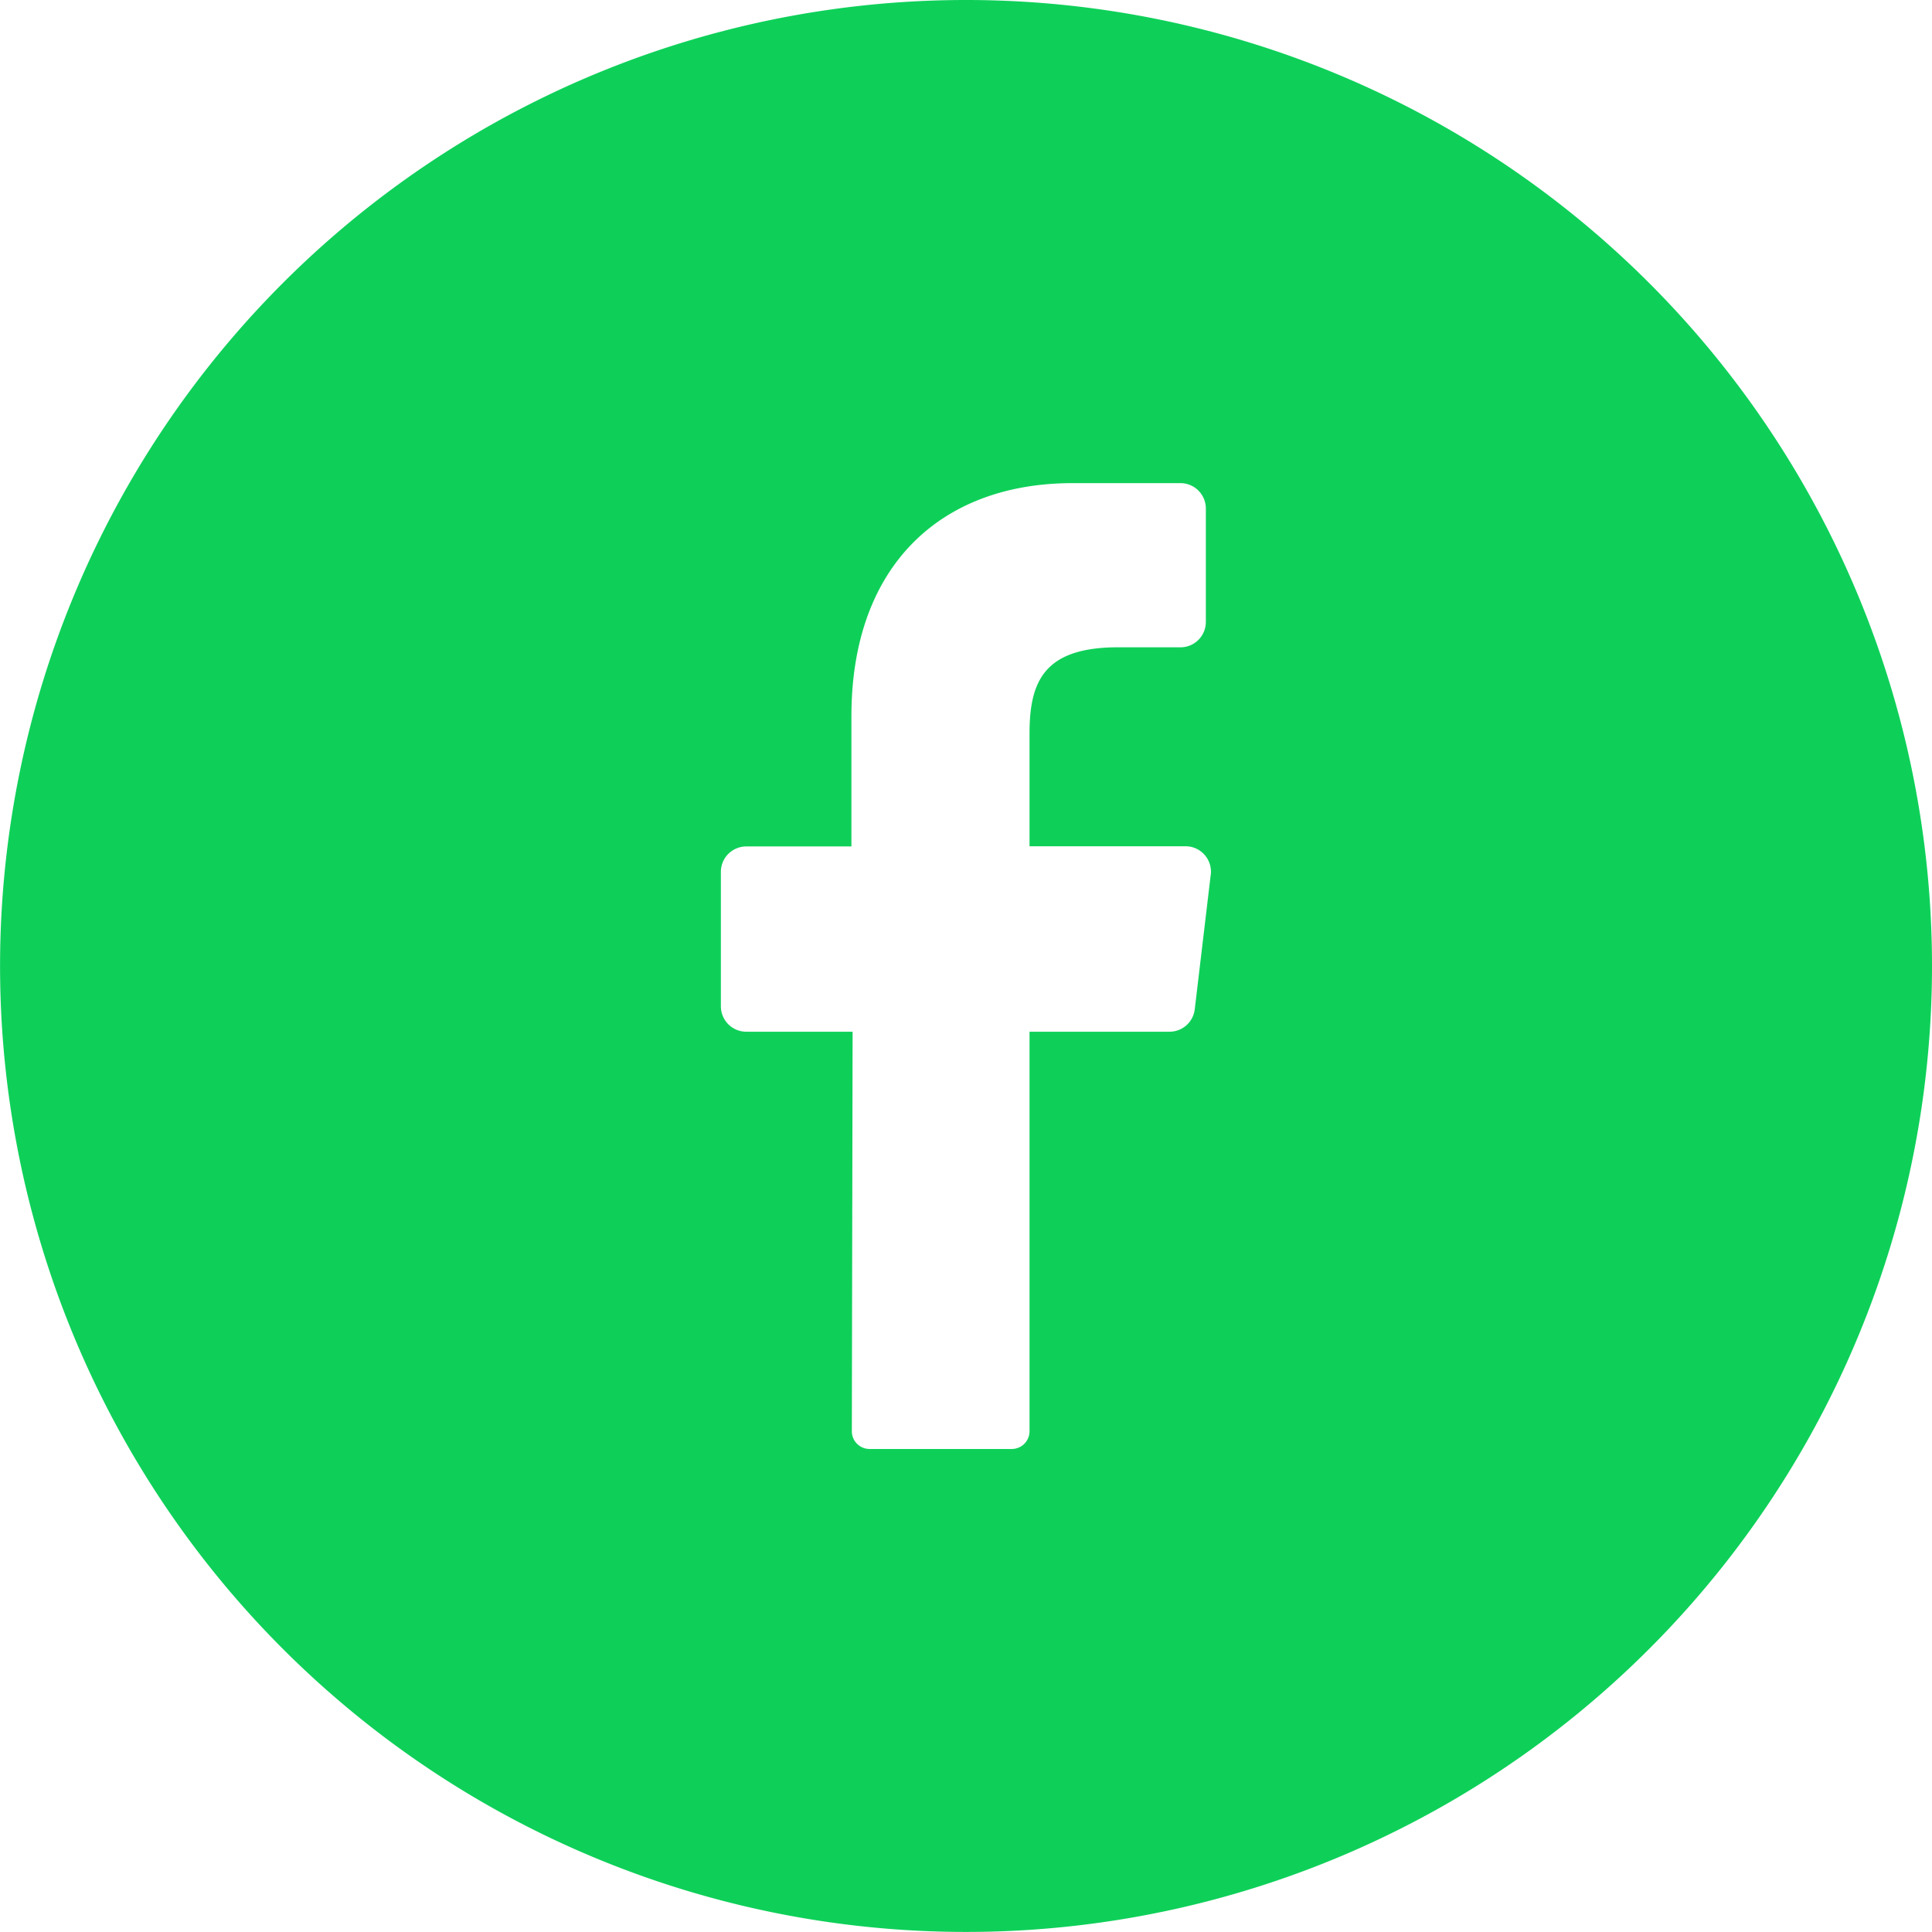 <svg id="Layer_2" data-name="Layer 2" xmlns="http://www.w3.org/2000/svg" width="32.619" height="32.619" viewBox="0 0 32.619 32.619">
  <defs>
    <style>
      .cls-1 {
        fill: #0ed059;
      }
    </style>
  </defs>
  <g id="_01.facebook" data-name="01.facebook">
    <path id="Path_38765" data-name="Path 38765" class="cls-1" d="M16.309,0A16.309,16.309,0,1,0,32.619,16.309,16.309,16.309,0,0,0,16.309,0Zm4.133,14.764-.27,2.273a.429.429,0,0,1-.429.382H17.382v6.738a.3.3,0,0,1-.3.307h-2.4a.3.3,0,0,1-.3-.309l.013-6.736H12.6a.429.429,0,0,1-.429-.429v-2.27a.429.429,0,0,1,.429-.429h1.775v-2.2c0-2.547,1.517-3.934,3.734-3.934H19.93a.429.429,0,0,1,.429.429V10.5a.429.429,0,0,1-.429.429H18.816c-1.206.019-1.434.6-1.434,1.459v1.9h2.644a.429.429,0,0,1,.416.481Z"/>
  </g>
</svg>
